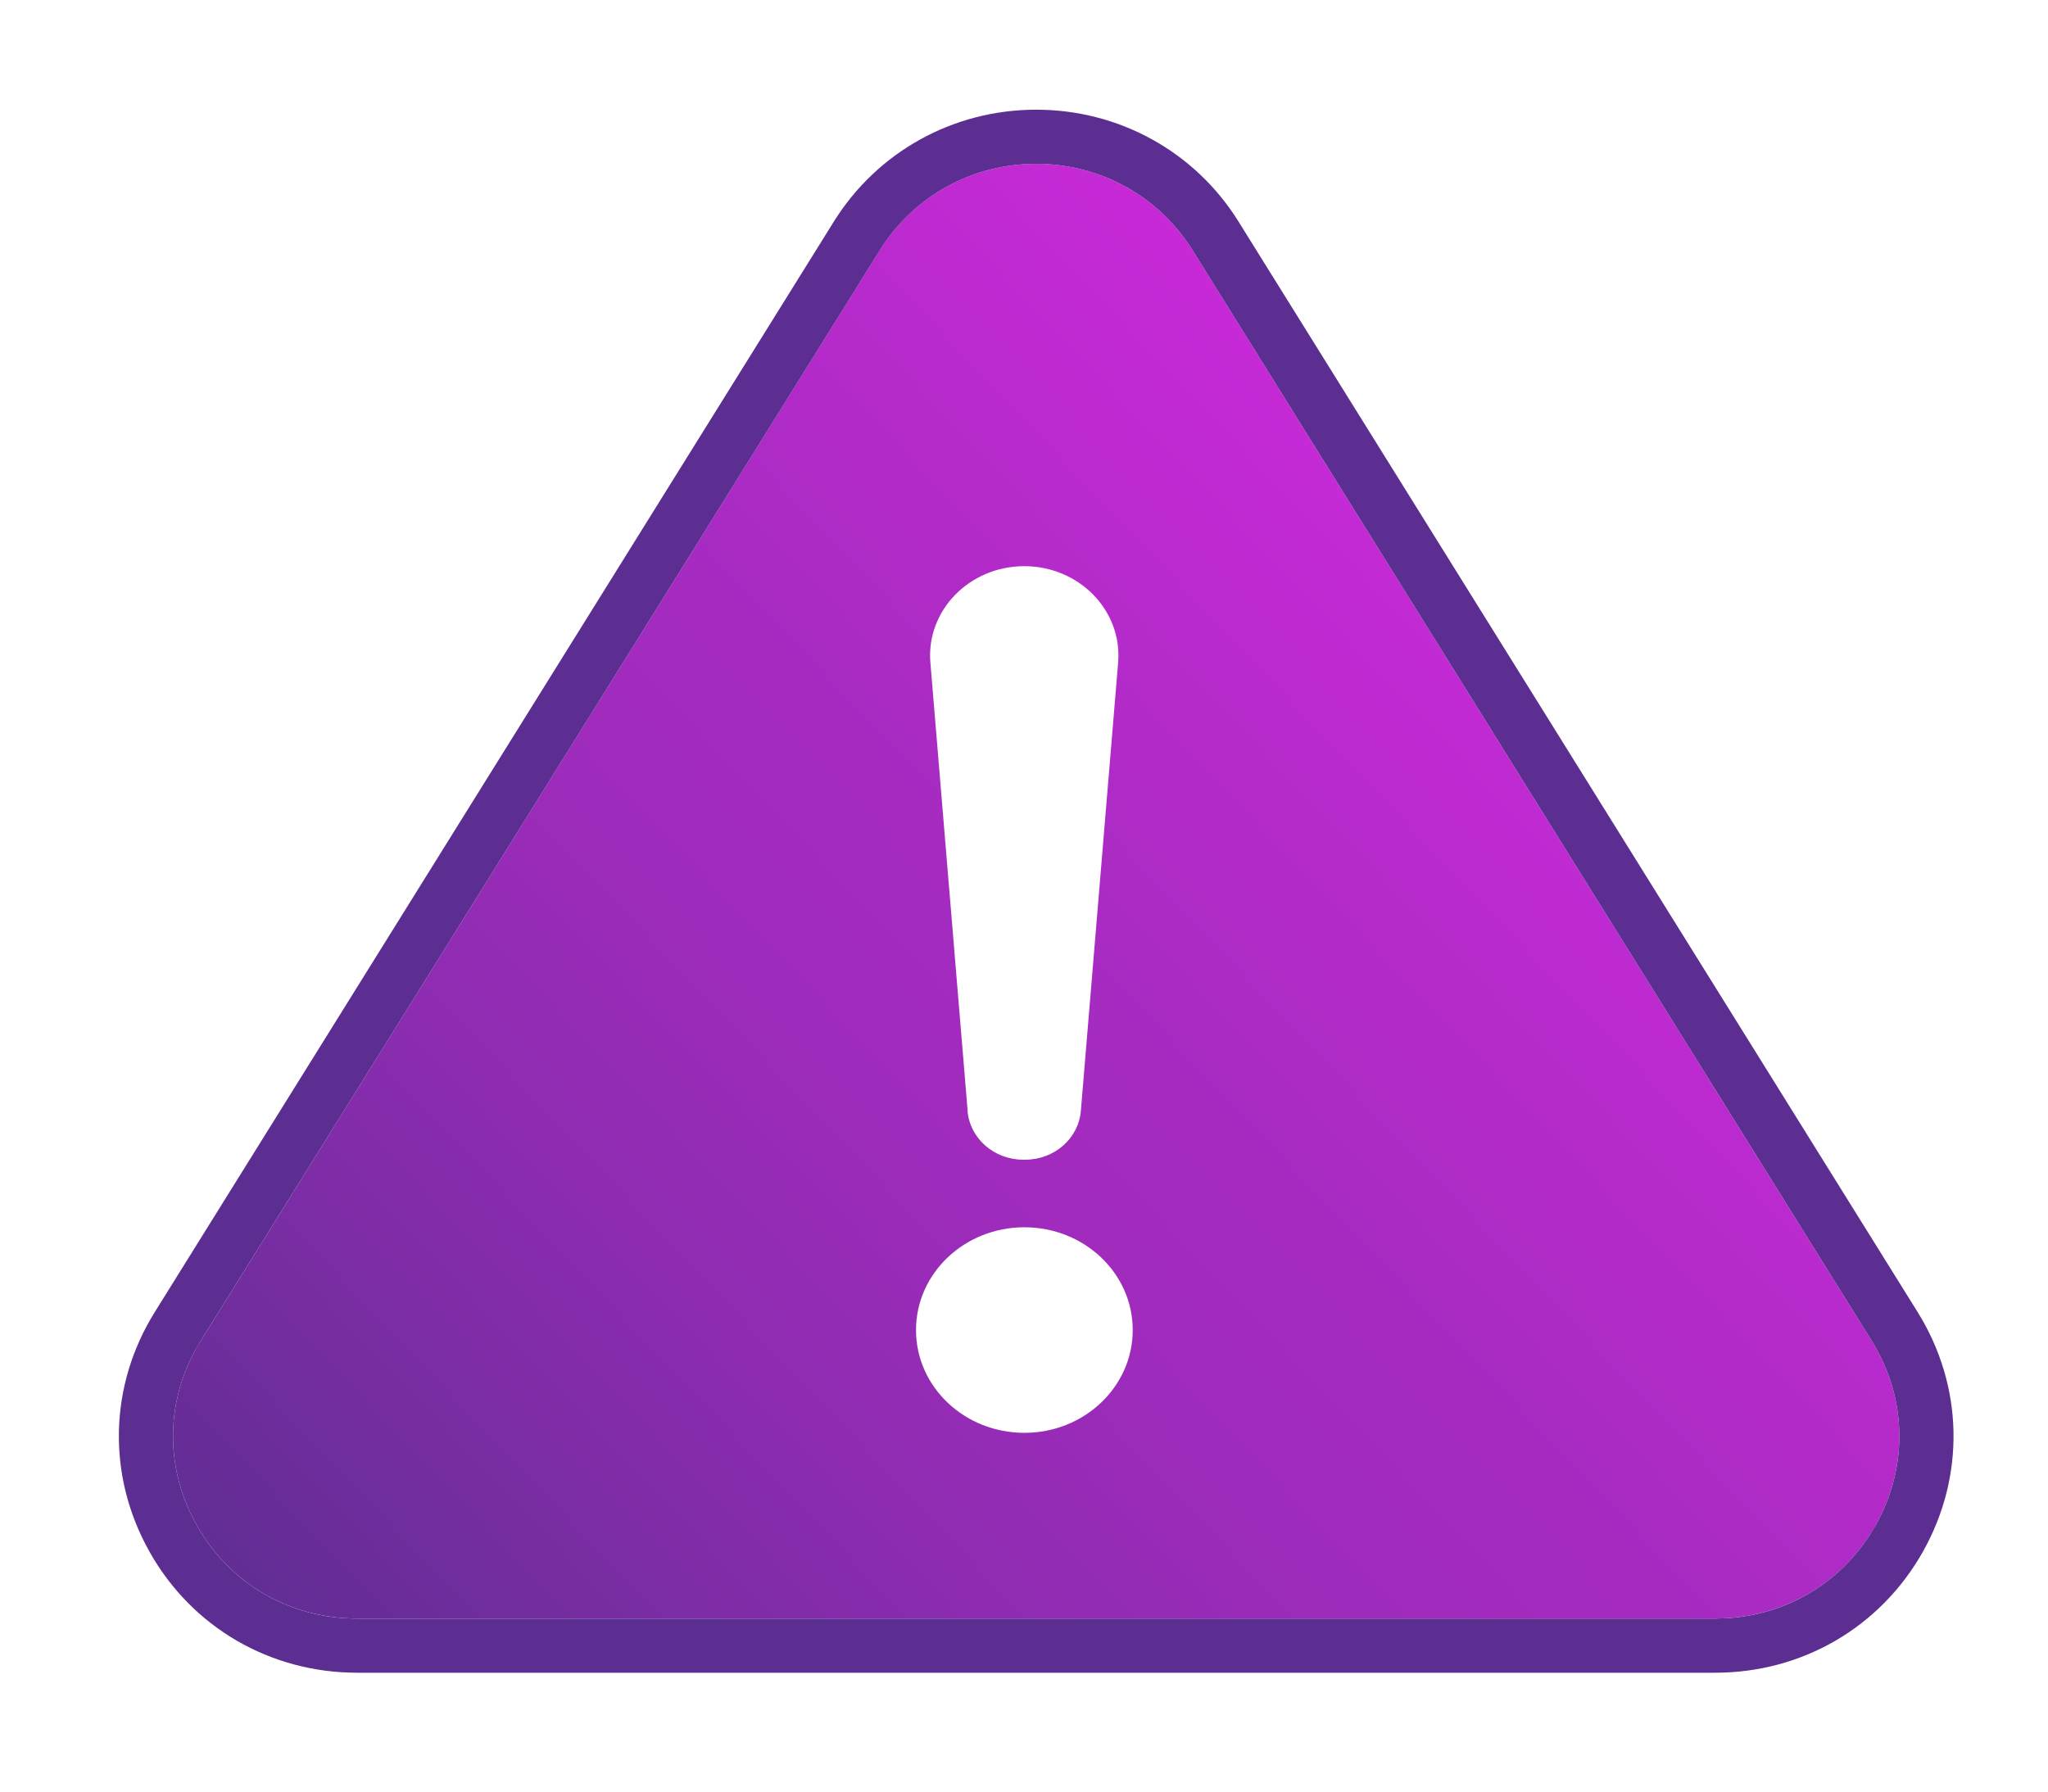<svg width="56" height="49" viewBox="0 0 56 49" fill="none" xmlns="http://www.w3.org/2000/svg">
<g filter="url(#filter0_d_35362_24031)">
<path d="M51.29 41.71C50.389 43.31 48.747 44.267 46.899 44.267H9.767C7.919 44.267 6.276 43.312 5.377 41.71C4.478 40.11 4.519 38.227 5.49 36.668L24.055 6.846C24.977 5.365 26.577 4.481 28.333 4.481C30.09 4.481 31.689 5.365 32.611 6.846L51.177 36.668C52.147 38.227 52.189 40.11 51.29 41.71Z" fill="url(#paint0_linear_35362_24031)"/>
<path d="M28.334 3C30.597 3 32.675 4.145 33.869 6.064H33.868L52.435 35.885C53.691 37.904 53.745 40.365 52.581 42.436L52.58 42.438C51.415 44.506 49.28 45.749 46.899 45.749H9.767C7.389 45.749 5.248 44.51 4.085 42.435L4.085 42.434C2.923 40.364 2.976 37.903 4.232 35.885L22.798 6.064C23.993 4.145 26.07 3 28.334 3ZM28.334 4.481C26.578 4.481 24.978 5.366 24.056 6.847L5.49 36.668L5.319 36.964C4.518 38.461 4.534 40.21 5.377 41.71C6.276 43.312 7.919 44.268 9.767 44.268H46.899L47.243 44.257C48.836 44.154 50.244 43.331 51.112 42.003L51.29 41.71C52.189 40.11 52.147 38.227 51.177 36.668L32.611 6.847C31.747 5.458 30.287 4.594 28.66 4.491L28.334 4.481Z" fill="#5C2E91"/>
<path d="M26.459 30.382L25.44 18.121C25.321 16.7 26.506 15.485 28.007 15.485C29.508 15.485 30.693 16.7 30.574 18.121L29.555 30.382C29.493 31.136 28.829 31.718 28.031 31.718H27.98C27.182 31.718 26.518 31.136 26.456 30.382H26.459ZM28.01 33.566C26.372 33.566 25.047 34.826 25.047 36.377C25.047 37.931 26.372 39.188 28.01 39.188C29.648 39.188 30.973 37.928 30.973 36.377C30.973 34.823 29.648 33.566 28.01 33.566Z" fill="white"/>
</g>
<defs>
<filter id="filter0_d_35362_24031" x="0.659" y="0.409" width="55.35" height="47.932" filterUnits="userSpaceOnUse" color-interpolation-filters="sRGB">
<feFlood flood-opacity="0" result="BackgroundImageFix"/>
<feColorMatrix in="SourceAlpha" type="matrix" values="0 0 0 0 0 0 0 0 0 0 0 0 0 0 0 0 0 0 127 0" result="hardAlpha"/>
<feOffset/>
<feGaussianBlur stdDeviation="1.296"/>
<feColorMatrix type="matrix" values="0 0 0 0 0.282 0 0 0 0 0.133 0 0 0 0 0.459 0 0 0 0.7 0"/>
<feBlend mode="normal" in2="BackgroundImageFix" result="effect1_dropShadow_35362_24031"/>
<feBlend mode="normal" in="SourceGraphic" in2="effect1_dropShadow_35362_24031" result="shape"/>
</filter>
<linearGradient id="paint0_linear_35362_24031" x1="-8.384" y1="29.72" x2="34.598" y2="-10.965" gradientUnits="userSpaceOnUse">
<stop stop-color="#5C2E91"/>
<stop offset="0.09" stop-color="#6E2D9C"/>
<stop offset="0.26" stop-color="#8C2CB0"/>
<stop offset="0.4" stop-color="#9F2BBC"/>
<stop offset="0.5" stop-color="#A62BC1"/>
<stop offset="1" stop-color="#E428EA"/>
</linearGradient>
</defs>
</svg>
